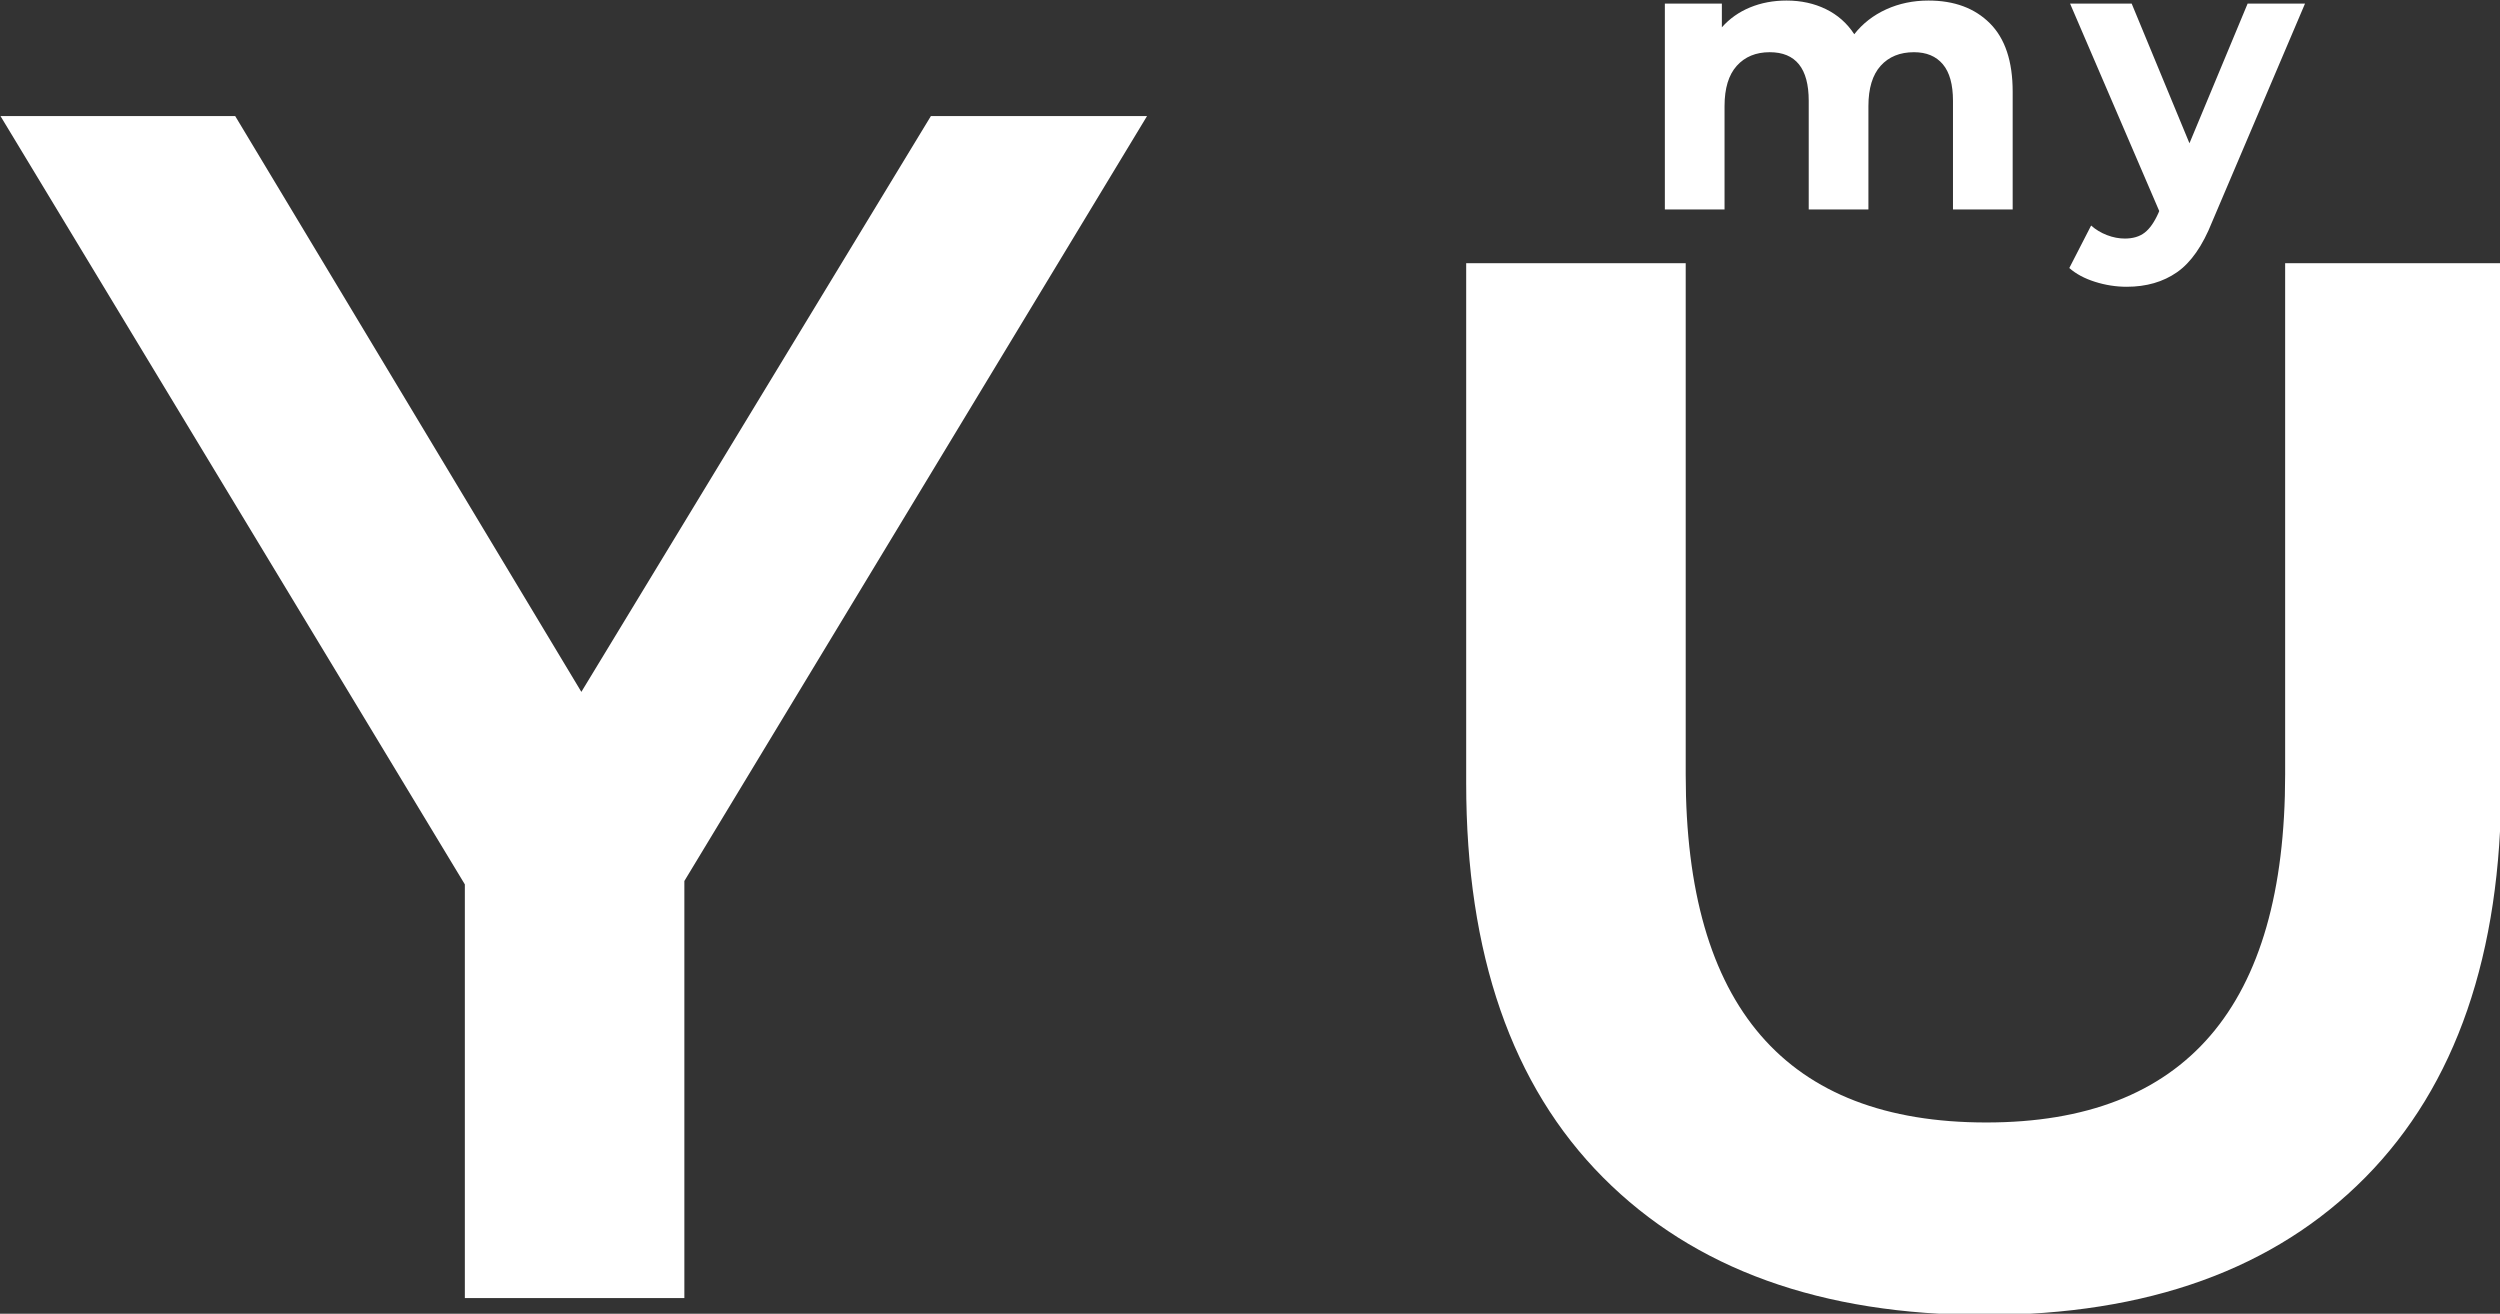 <svg xmlns="http://www.w3.org/2000/svg" xmlns:xlink="http://www.w3.org/1999/xlink" xmlns:serif="http://www.serif.com/" width="100%" height="100%" viewBox="0 0 510 268" xml:space="preserve" style="fill-rule:evenodd;clip-rule:evenodd;stroke-linejoin:round;stroke-miterlimit:2;"><rect x="0" y="0" width="510" height="268" fill="#333333" stroke="none"/>    <g transform="matrix(1,0,0,1,-815.192,-617.633)">        <g transform="matrix(0.568,0,0,0.568,562.79,229.242)">            <path d="M690.162,1000.2L690.162,1150L611.321,1150L611.321,1001.42L444.542,725.472L528.841,725.472L653.167,932.278L778.706,725.472L856.334,725.472L690.162,1000.2Z" style="fill:white;fill-rule:nonzero;"></path>        </g>        <g transform="matrix(0.568,0,0,0.568,562.79,229.242)">            <path d="M1157.14,1156.07C1098.52,1156.07 1052.83,1139.59 1020.08,1106.64C987.332,1073.69 970.957,1026.48 970.957,965.027L970.957,778.309L1049.8,778.309L1049.8,961.995C1049.8,1045.28 1085.78,1086.93 1157.75,1086.93C1229.31,1086.93 1265.09,1045.28 1265.09,961.995L1265.09,778.309L1342.72,778.309L1342.72,965.027C1342.72,1026.48 1326.45,1073.69 1293.9,1106.64C1261.35,1139.59 1215.77,1156.07 1157.14,1156.07Z" style="fill:white;fill-rule:nonzero;"></path>        </g>        <g transform="matrix(1,0,0,1,0,-438.33)">            <g transform="matrix(0.724,0,0,0.724,613.441,476.056)">                <path d="M822.049,801.132C829.308,801.132 835.076,803.27 839.353,807.547C843.63,811.824 845.768,818.239 845.768,826.792L845.768,860L828.949,860L828.949,829.38C828.949,824.78 827.996,821.348 826.092,819.084C824.187,816.819 821.473,815.687 817.951,815.687C813.998,815.687 810.872,816.963 808.571,819.515C806.271,822.066 805.121,825.858 805.121,830.889L805.121,860L788.302,860L788.302,829.38C788.302,820.252 784.636,815.687 777.305,815.687C773.423,815.687 770.332,816.963 768.032,819.515C765.732,822.066 764.582,825.858 764.582,830.889L764.582,860L747.763,860L747.763,801.995L763.827,801.995L763.827,808.679C765.984,806.235 768.625,804.367 771.752,803.073C774.879,801.779 778.311,801.132 782.049,801.132C786.146,801.132 789.847,801.941 793.154,803.558C796.46,805.175 799.119,807.529 801.132,810.62C803.504,807.601 806.505,805.265 810.135,803.612C813.765,801.959 817.736,801.132 822.049,801.132Z" style="fill:white;fill-rule:nonzero;"></path>                <path d="M928.14,801.995L901.941,863.558C899.281,870.243 895.993,874.951 892.075,877.682C888.158,880.413 883.432,881.779 877.898,881.779C874.879,881.779 871.896,881.312 868.949,880.377C866.002,879.443 863.594,878.149 861.725,876.496L867.871,864.528C869.164,865.678 870.656,866.577 872.345,867.224C874.034,867.871 875.705,868.194 877.358,868.194C879.659,868.194 881.527,867.637 882.965,866.523C884.403,865.409 885.696,863.558 886.846,860.97L887.062,860.431L861.941,801.995L879.299,801.995L895.58,841.348L911.968,801.995L928.14,801.995Z" style="fill:white;fill-rule:nonzero;"></path>            </g>        </g>    </g></svg>